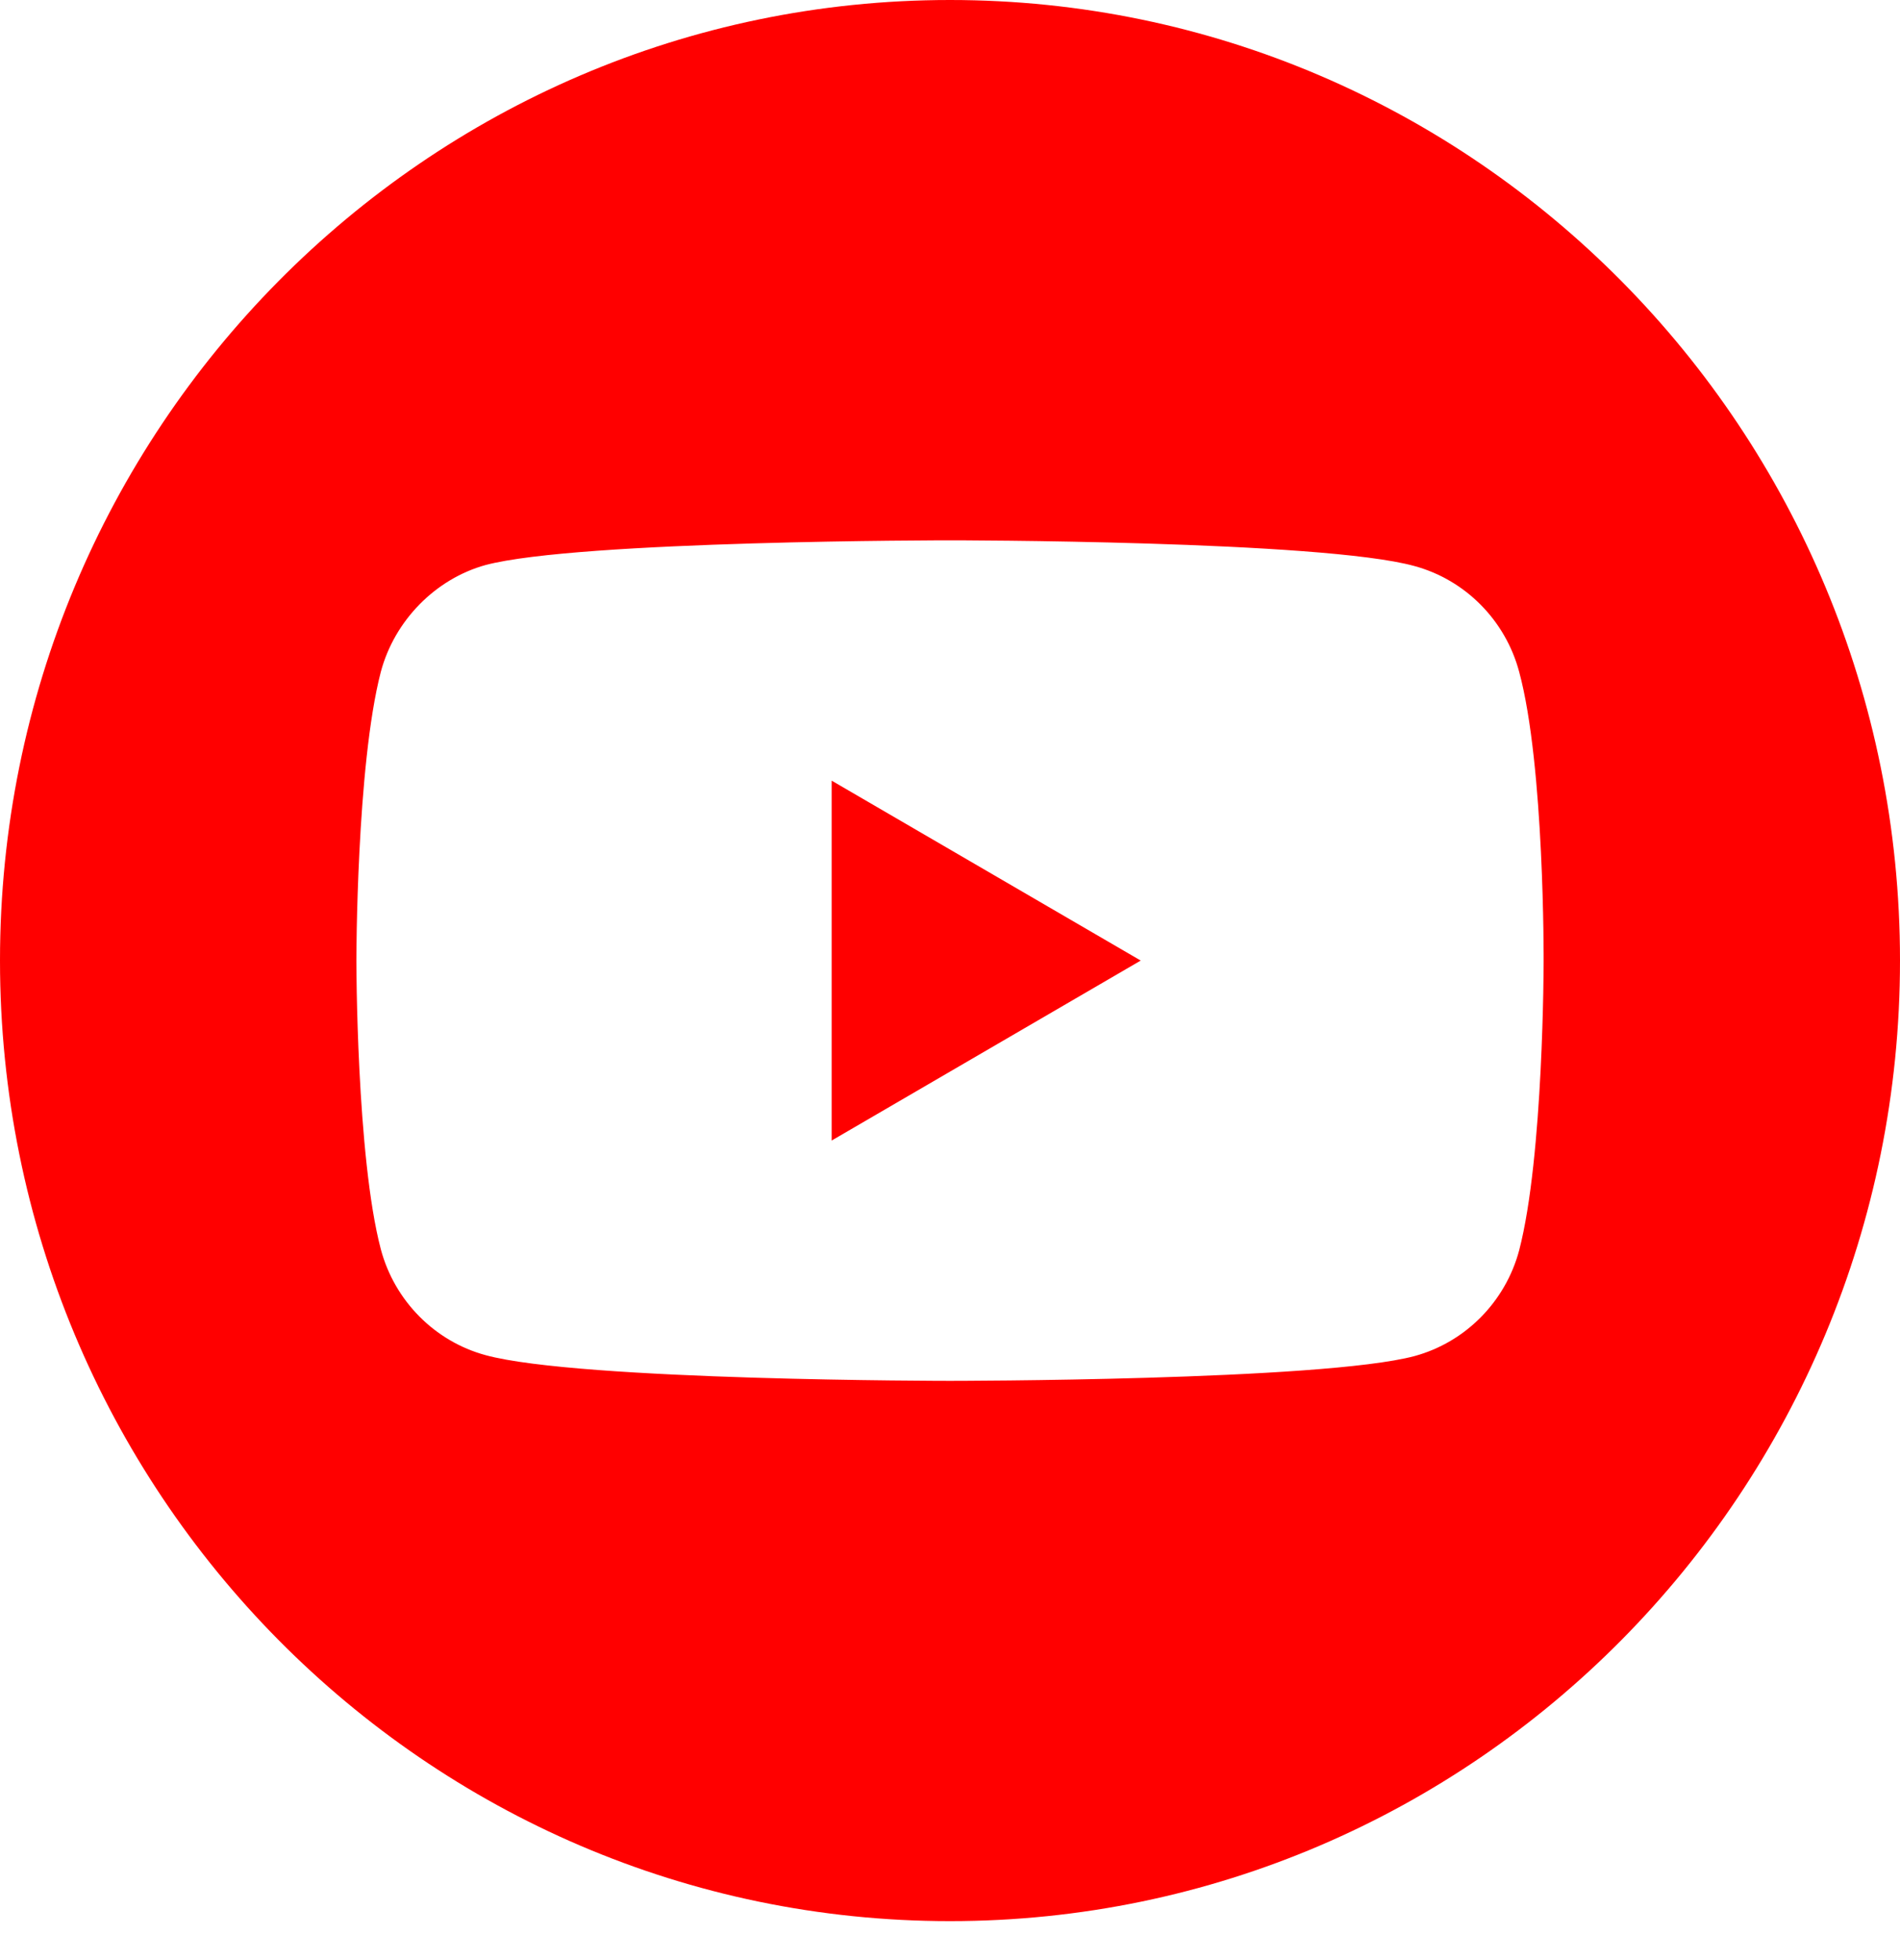 <svg width="32" height="33" viewBox="0 0 32 33" fill="none" xmlns="http://www.w3.org/2000/svg">
<g clip-path="url(#clip0)">
<path d="M14.007 19.202L19.212 16.172L14.007 13.143V19.202Z" fill="#FF0000"/>
<path d="M16 0C7.165 0 0 7.242 0 16.172C0 25.103 7.165 32.344 16 32.344C24.835 32.344 32 25.103 32 16.172C32 7.242 24.835 0 16 0ZM25.998 16.189C25.998 16.189 25.998 19.469 25.586 21.05C25.355 21.916 24.68 22.598 23.823 22.831C22.259 23.248 16 23.248 16 23.248C16 23.248 9.758 23.248 8.177 22.815C7.32 22.582 6.645 21.899 6.414 21.033C6.002 19.469 6.002 16.172 6.002 16.172C6.002 16.172 6.002 12.893 6.414 11.311C6.645 10.445 7.336 9.746 8.177 9.513C9.741 9.097 16 9.097 16 9.097C16 9.097 22.259 9.097 23.823 9.53C24.68 9.763 25.355 10.445 25.586 11.311C26.014 12.893 25.998 16.189 25.998 16.189Z" fill="#FF0000"/>
</g>
<defs>
<clipPath id="clip0">
<rect width="32" height="32.344" fill="white"/>
</clipPath>
</defs>
</svg>
